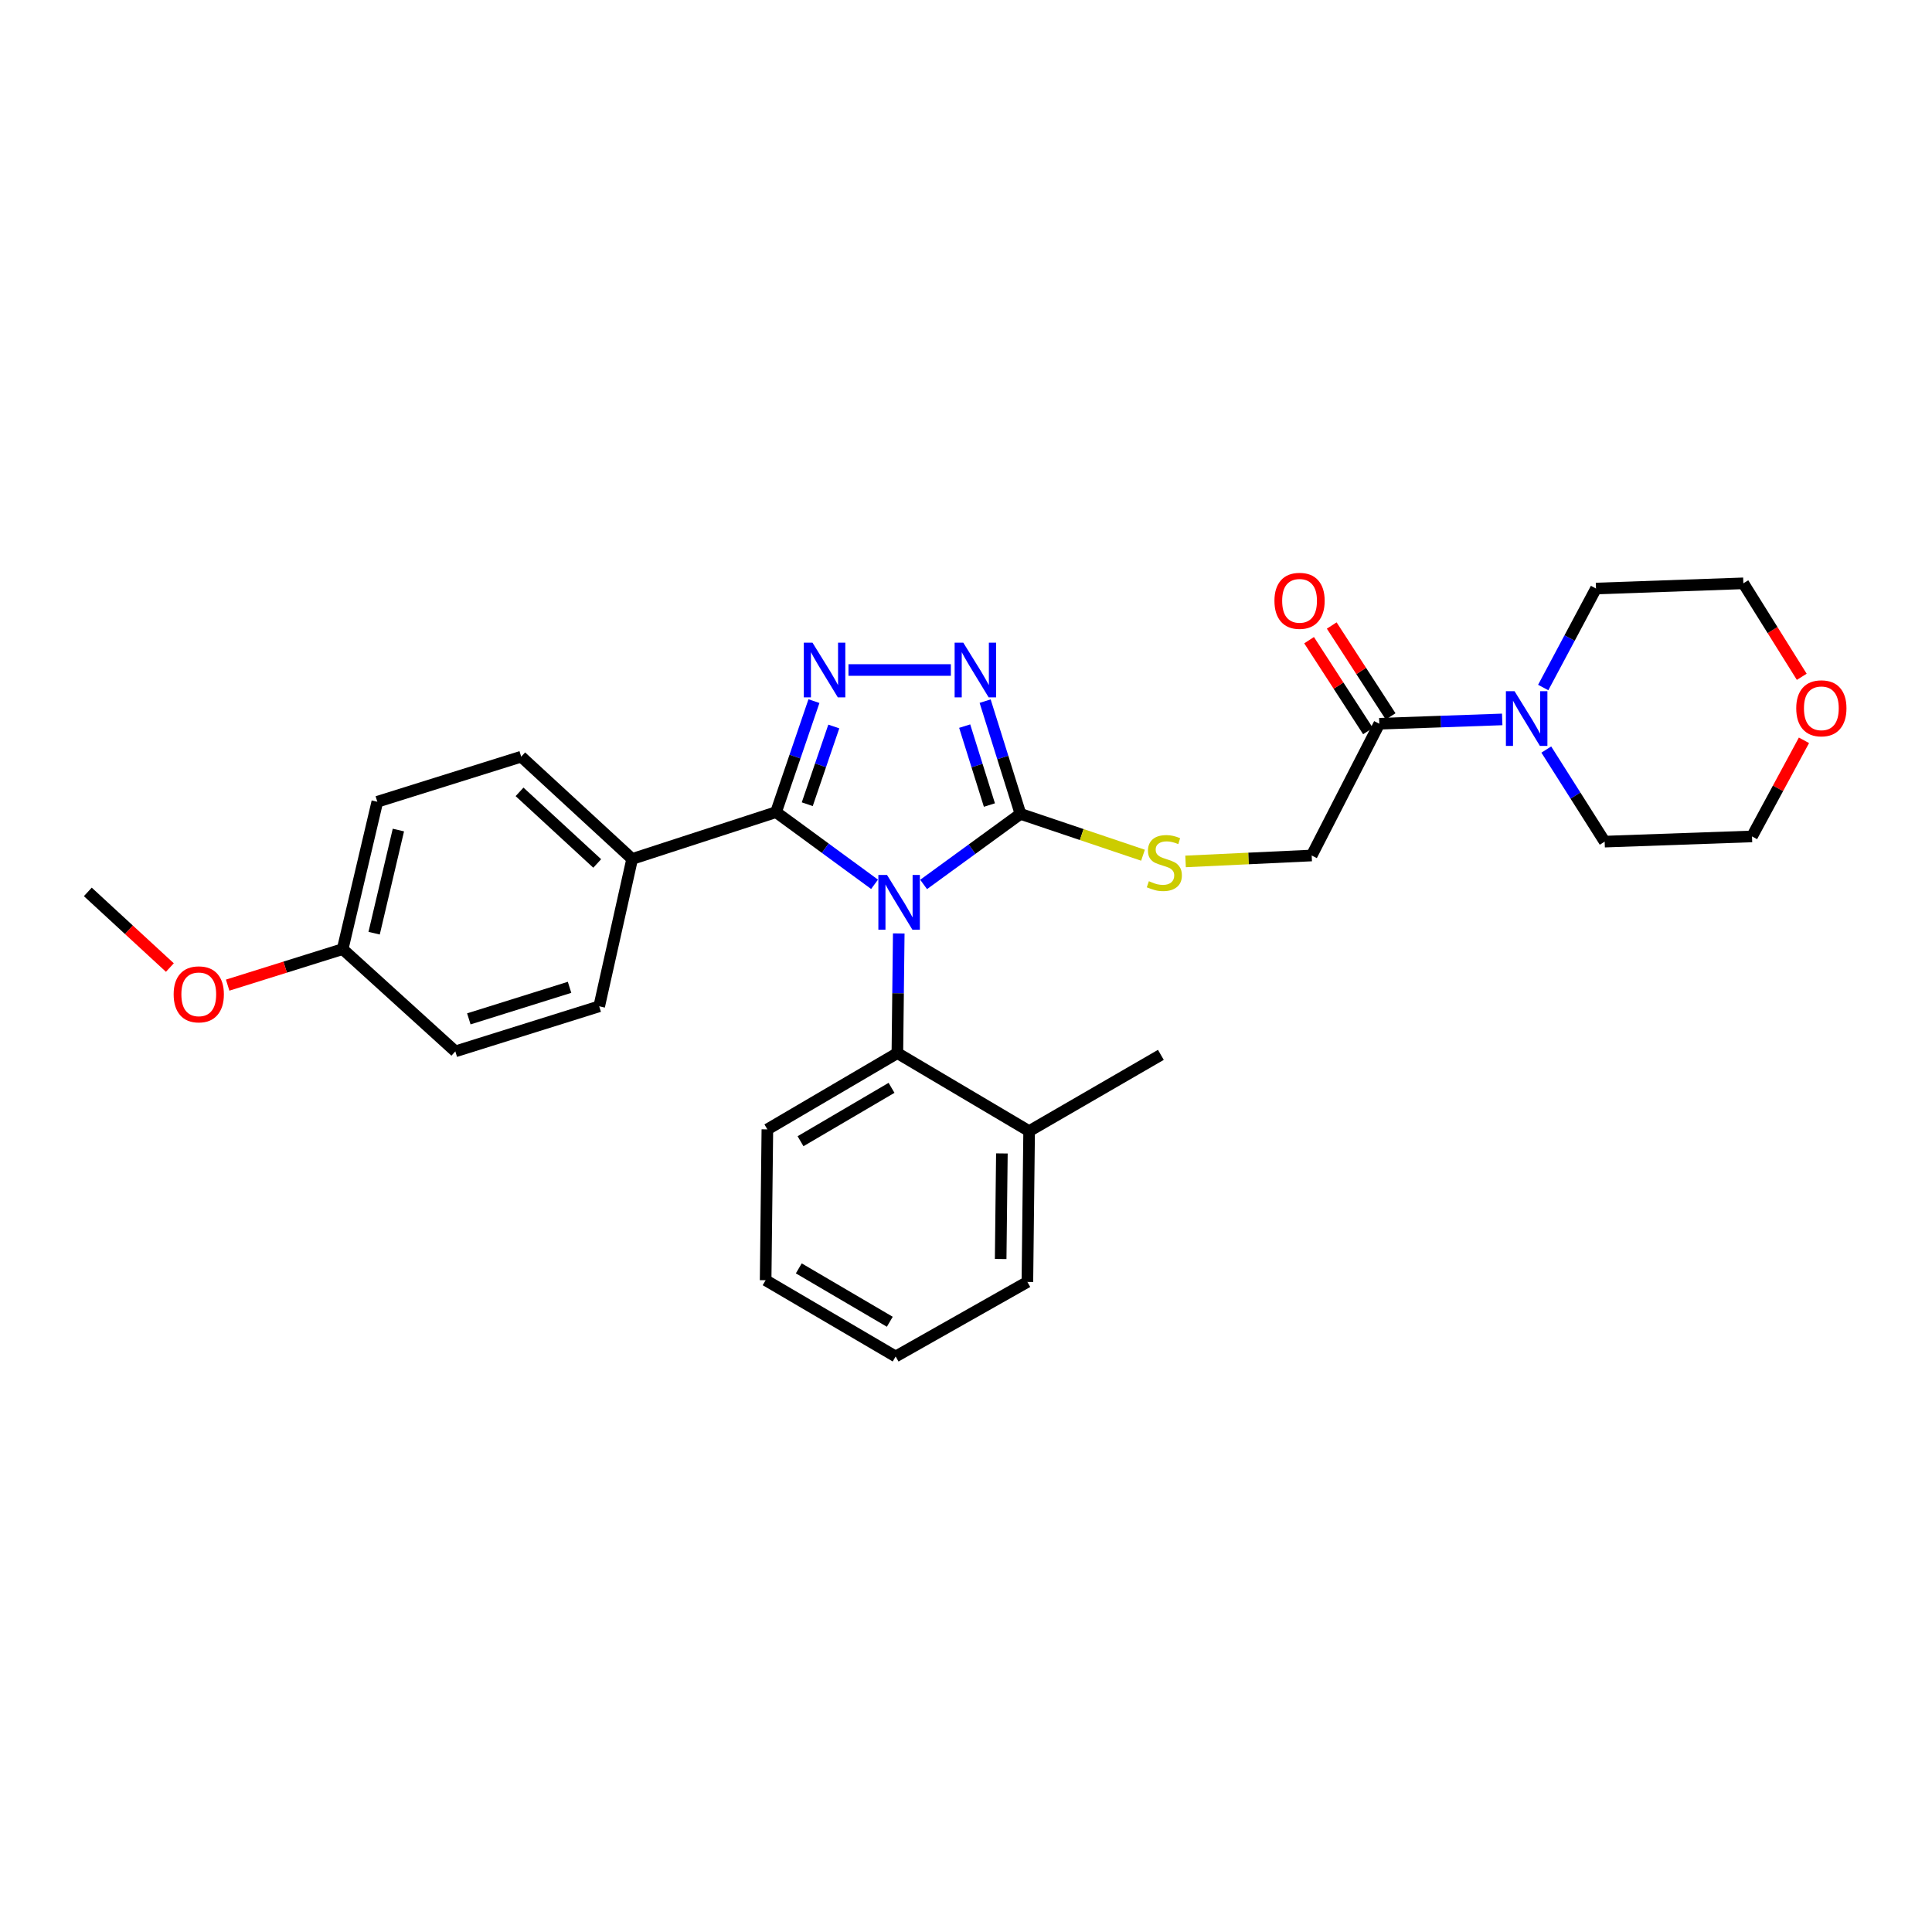 <?xml version='1.0' encoding='iso-8859-1'?>
<svg version='1.1' baseProfile='full'
              xmlns='http://www.w3.org/2000/svg'
                      xmlns:rdkit='http://www.rdkit.org/xml'
                      xmlns:xlink='http://www.w3.org/1999/xlink'
                  xml:space='preserve'
width='1000px' height='1000px' viewBox='0 0 1000 1000'>
<!-- END OF HEADER -->
<rect style='opacity:1.0;fill:#FFFFFF;stroke:none' width='1000' height='1000' x='0' y='0'> </rect>
<path class='bond-0' d='M 492.164,346.794 L 439.169,346.794' style='fill:none;fill-rule:evenodd;stroke:#0000FF;stroke-width:6px;stroke-linecap:butt;stroke-linejoin:miter;stroke-opacity:1' />
<path class='bond-1' d='M 509.903,362.905 L 519.047,392.087' style='fill:none;fill-rule:evenodd;stroke:#0000FF;stroke-width:6px;stroke-linecap:butt;stroke-linejoin:miter;stroke-opacity:1' />
<path class='bond-1' d='M 519.047,392.087 L 528.191,421.269' style='fill:none;fill-rule:evenodd;stroke:#000000;stroke-width:6px;stroke-linecap:butt;stroke-linejoin:miter;stroke-opacity:1' />
<path class='bond-1' d='M 499.317,375.836 L 505.717,396.263' style='fill:none;fill-rule:evenodd;stroke:#0000FF;stroke-width:6px;stroke-linecap:butt;stroke-linejoin:miter;stroke-opacity:1' />
<path class='bond-1' d='M 505.717,396.263 L 512.118,416.691' style='fill:none;fill-rule:evenodd;stroke:#000000;stroke-width:6px;stroke-linecap:butt;stroke-linejoin:miter;stroke-opacity:1' />
<path class='bond-2' d='M 421.297,362.897 L 411.486,391.633' style='fill:none;fill-rule:evenodd;stroke:#0000FF;stroke-width:6px;stroke-linecap:butt;stroke-linejoin:miter;stroke-opacity:1' />
<path class='bond-2' d='M 411.486,391.633 L 401.675,420.369' style='fill:none;fill-rule:evenodd;stroke:#000000;stroke-width:6px;stroke-linecap:butt;stroke-linejoin:miter;stroke-opacity:1' />
<path class='bond-2' d='M 431.573,376.031 L 424.705,396.146' style='fill:none;fill-rule:evenodd;stroke:#0000FF;stroke-width:6px;stroke-linecap:butt;stroke-linejoin:miter;stroke-opacity:1' />
<path class='bond-2' d='M 424.705,396.146 L 417.837,416.261' style='fill:none;fill-rule:evenodd;stroke:#000000;stroke-width:6px;stroke-linecap:butt;stroke-linejoin:miter;stroke-opacity:1' />
<path class='bond-3' d='M 401.675,420.369 L 327.199,444.596' style='fill:none;fill-rule:evenodd;stroke:#000000;stroke-width:6px;stroke-linecap:butt;stroke-linejoin:miter;stroke-opacity:1' />
<path class='bond-4' d='M 401.675,420.369 L 427.17,439.044' style='fill:none;fill-rule:evenodd;stroke:#000000;stroke-width:6px;stroke-linecap:butt;stroke-linejoin:miter;stroke-opacity:1' />
<path class='bond-4' d='M 427.17,439.044 L 452.665,457.718' style='fill:none;fill-rule:evenodd;stroke:#0000FF;stroke-width:6px;stroke-linecap:butt;stroke-linejoin:miter;stroke-opacity:1' />
<path class='bond-5' d='M 478.062,457.791 L 503.126,439.53' style='fill:none;fill-rule:evenodd;stroke:#0000FF;stroke-width:6px;stroke-linecap:butt;stroke-linejoin:miter;stroke-opacity:1' />
<path class='bond-5' d='M 503.126,439.53 L 528.191,421.269' style='fill:none;fill-rule:evenodd;stroke:#000000;stroke-width:6px;stroke-linecap:butt;stroke-linejoin:miter;stroke-opacity:1' />
<path class='bond-6' d='M 465.193,483.143 L 464.836,514.118' style='fill:none;fill-rule:evenodd;stroke:#0000FF;stroke-width:6px;stroke-linecap:butt;stroke-linejoin:miter;stroke-opacity:1' />
<path class='bond-6' d='M 464.836,514.118 L 464.479,545.092' style='fill:none;fill-rule:evenodd;stroke:#000000;stroke-width:6px;stroke-linecap:butt;stroke-linejoin:miter;stroke-opacity:1' />
<path class='bond-7' d='M 528.191,421.269 L 559.902,431.966' style='fill:none;fill-rule:evenodd;stroke:#000000;stroke-width:6px;stroke-linecap:butt;stroke-linejoin:miter;stroke-opacity:1' />
<path class='bond-7' d='M 559.902,431.966 L 591.613,442.663' style='fill:none;fill-rule:evenodd;stroke:#CCCC00;stroke-width:6px;stroke-linecap:butt;stroke-linejoin:miter;stroke-opacity:1' />
<path class='bond-8' d='M 798.762,355.855 L 812.423,330.24' style='fill:none;fill-rule:evenodd;stroke:#0000FF;stroke-width:6px;stroke-linecap:butt;stroke-linejoin:miter;stroke-opacity:1' />
<path class='bond-8' d='M 812.423,330.24 L 826.084,304.624' style='fill:none;fill-rule:evenodd;stroke:#000000;stroke-width:6px;stroke-linecap:butt;stroke-linejoin:miter;stroke-opacity:1' />
<path class='bond-9' d='M 777.545,372.367 L 745.735,373.487' style='fill:none;fill-rule:evenodd;stroke:#0000FF;stroke-width:6px;stroke-linecap:butt;stroke-linejoin:miter;stroke-opacity:1' />
<path class='bond-9' d='M 745.735,373.487 L 713.925,374.607' style='fill:none;fill-rule:evenodd;stroke:#000000;stroke-width:6px;stroke-linecap:butt;stroke-linejoin:miter;stroke-opacity:1' />
<path class='bond-10' d='M 800.363,387.967 L 815.467,411.796' style='fill:none;fill-rule:evenodd;stroke:#0000FF;stroke-width:6px;stroke-linecap:butt;stroke-linejoin:miter;stroke-opacity:1' />
<path class='bond-10' d='M 815.467,411.796 L 830.57,435.626' style='fill:none;fill-rule:evenodd;stroke:#000000;stroke-width:6px;stroke-linecap:butt;stroke-linejoin:miter;stroke-opacity:1' />
<path class='bond-11' d='M 613.647,445.873 L 646.287,444.338' style='fill:none;fill-rule:evenodd;stroke:#CCCC00;stroke-width:6px;stroke-linecap:butt;stroke-linejoin:miter;stroke-opacity:1' />
<path class='bond-11' d='M 646.287,444.338 L 678.926,442.804' style='fill:none;fill-rule:evenodd;stroke:#000000;stroke-width:6px;stroke-linecap:butt;stroke-linejoin:miter;stroke-opacity:1' />
<path class='bond-12' d='M 719.787,370.809 L 704.545,347.285' style='fill:none;fill-rule:evenodd;stroke:#000000;stroke-width:6px;stroke-linecap:butt;stroke-linejoin:miter;stroke-opacity:1' />
<path class='bond-12' d='M 704.545,347.285 L 689.303,323.762' style='fill:none;fill-rule:evenodd;stroke:#FF0000;stroke-width:6px;stroke-linecap:butt;stroke-linejoin:miter;stroke-opacity:1' />
<path class='bond-12' d='M 708.064,378.404 L 692.822,354.881' style='fill:none;fill-rule:evenodd;stroke:#000000;stroke-width:6px;stroke-linecap:butt;stroke-linejoin:miter;stroke-opacity:1' />
<path class='bond-12' d='M 692.822,354.881 L 677.58,331.358' style='fill:none;fill-rule:evenodd;stroke:#FF0000;stroke-width:6px;stroke-linecap:butt;stroke-linejoin:miter;stroke-opacity:1' />
<path class='bond-13' d='M 713.925,374.607 L 678.926,442.804' style='fill:none;fill-rule:evenodd;stroke:#000000;stroke-width:6px;stroke-linecap:butt;stroke-linejoin:miter;stroke-opacity:1' />
<path class='bond-14' d='M 396.289,662.637 L 463.586,702.114' style='fill:none;fill-rule:evenodd;stroke:#000000;stroke-width:6px;stroke-linecap:butt;stroke-linejoin:miter;stroke-opacity:1' />
<path class='bond-14' d='M 413.451,656.51 L 460.559,684.144' style='fill:none;fill-rule:evenodd;stroke:#000000;stroke-width:6px;stroke-linecap:butt;stroke-linejoin:miter;stroke-opacity:1' />
<path class='bond-15' d='M 396.289,662.637 L 397.189,584.569' style='fill:none;fill-rule:evenodd;stroke:#000000;stroke-width:6px;stroke-linecap:butt;stroke-linejoin:miter;stroke-opacity:1' />
<path class='bond-16' d='M 463.586,702.114 L 531.776,663.53' style='fill:none;fill-rule:evenodd;stroke:#000000;stroke-width:6px;stroke-linecap:butt;stroke-linejoin:miter;stroke-opacity:1' />
<path class='bond-17' d='M 195.298,414.991 L 177.356,491.259' style='fill:none;fill-rule:evenodd;stroke:#000000;stroke-width:6px;stroke-linecap:butt;stroke-linejoin:miter;stroke-opacity:1' />
<path class='bond-17' d='M 206.204,429.63 L 193.645,483.018' style='fill:none;fill-rule:evenodd;stroke:#000000;stroke-width:6px;stroke-linecap:butt;stroke-linejoin:miter;stroke-opacity:1' />
<path class='bond-18' d='M 195.298,414.991 L 269.773,391.656' style='fill:none;fill-rule:evenodd;stroke:#000000;stroke-width:6px;stroke-linecap:butt;stroke-linejoin:miter;stroke-opacity:1' />
<path class='bond-19' d='M 177.356,491.259 L 235.675,544.192' style='fill:none;fill-rule:evenodd;stroke:#000000;stroke-width:6px;stroke-linecap:butt;stroke-linejoin:miter;stroke-opacity:1' />
<path class='bond-20' d='M 177.356,491.259 L 147.594,500.581' style='fill:none;fill-rule:evenodd;stroke:#000000;stroke-width:6px;stroke-linecap:butt;stroke-linejoin:miter;stroke-opacity:1' />
<path class='bond-20' d='M 147.594,500.581 L 117.832,509.903' style='fill:none;fill-rule:evenodd;stroke:#FF0000;stroke-width:6px;stroke-linecap:butt;stroke-linejoin:miter;stroke-opacity:1' />
<path class='bond-21' d='M 235.675,544.192 L 310.15,520.865' style='fill:none;fill-rule:evenodd;stroke:#000000;stroke-width:6px;stroke-linecap:butt;stroke-linejoin:miter;stroke-opacity:1' />
<path class='bond-21' d='M 242.671,527.363 L 294.803,511.034' style='fill:none;fill-rule:evenodd;stroke:#000000;stroke-width:6px;stroke-linecap:butt;stroke-linejoin:miter;stroke-opacity:1' />
<path class='bond-22' d='M 310.15,520.865 L 327.199,444.596' style='fill:none;fill-rule:evenodd;stroke:#000000;stroke-width:6px;stroke-linecap:butt;stroke-linejoin:miter;stroke-opacity:1' />
<path class='bond-23' d='M 327.199,444.596 L 269.773,391.656' style='fill:none;fill-rule:evenodd;stroke:#000000;stroke-width:6px;stroke-linecap:butt;stroke-linejoin:miter;stroke-opacity:1' />
<path class='bond-23' d='M 309.117,446.926 L 268.919,409.867' style='fill:none;fill-rule:evenodd;stroke:#000000;stroke-width:6px;stroke-linecap:butt;stroke-linejoin:miter;stroke-opacity:1' />
<path class='bond-24' d='M 87.928,500.802 L 66.691,481.224' style='fill:none;fill-rule:evenodd;stroke:#FF0000;stroke-width:6px;stroke-linecap:butt;stroke-linejoin:miter;stroke-opacity:1' />
<path class='bond-24' d='M 66.691,481.224 L 45.455,461.646' style='fill:none;fill-rule:evenodd;stroke:#000000;stroke-width:6px;stroke-linecap:butt;stroke-linejoin:miter;stroke-opacity:1' />
<path class='bond-25' d='M 531.776,663.53 L 532.676,585.469' style='fill:none;fill-rule:evenodd;stroke:#000000;stroke-width:6px;stroke-linecap:butt;stroke-linejoin:miter;stroke-opacity:1' />
<path class='bond-25' d='M 517.943,651.659 L 518.573,597.017' style='fill:none;fill-rule:evenodd;stroke:#000000;stroke-width:6px;stroke-linecap:butt;stroke-linejoin:miter;stroke-opacity:1' />
<path class='bond-26' d='M 532.676,585.469 L 464.479,545.092' style='fill:none;fill-rule:evenodd;stroke:#000000;stroke-width:6px;stroke-linecap:butt;stroke-linejoin:miter;stroke-opacity:1' />
<path class='bond-27' d='M 532.676,585.469 L 600.866,545.992' style='fill:none;fill-rule:evenodd;stroke:#000000;stroke-width:6px;stroke-linecap:butt;stroke-linejoin:miter;stroke-opacity:1' />
<path class='bond-28' d='M 464.479,545.092 L 397.189,584.569' style='fill:none;fill-rule:evenodd;stroke:#000000;stroke-width:6px;stroke-linecap:butt;stroke-linejoin:miter;stroke-opacity:1' />
<path class='bond-28' d='M 461.454,563.062 L 414.351,590.695' style='fill:none;fill-rule:evenodd;stroke:#000000;stroke-width:6px;stroke-linecap:butt;stroke-linejoin:miter;stroke-opacity:1' />
<path class='bond-29' d='M 933.731,383.183 L 920.284,408.058' style='fill:none;fill-rule:evenodd;stroke:#FF0000;stroke-width:6px;stroke-linecap:butt;stroke-linejoin:miter;stroke-opacity:1' />
<path class='bond-29' d='M 920.284,408.058 L 906.838,432.933' style='fill:none;fill-rule:evenodd;stroke:#000000;stroke-width:6px;stroke-linecap:butt;stroke-linejoin:miter;stroke-opacity:1' />
<path class='bond-30' d='M 932.589,350.311 L 917.471,326.121' style='fill:none;fill-rule:evenodd;stroke:#FF0000;stroke-width:6px;stroke-linecap:butt;stroke-linejoin:miter;stroke-opacity:1' />
<path class='bond-30' d='M 917.471,326.121 L 902.353,301.931' style='fill:none;fill-rule:evenodd;stroke:#000000;stroke-width:6px;stroke-linecap:butt;stroke-linejoin:miter;stroke-opacity:1' />
<path class='bond-31' d='M 826.084,304.624 L 902.353,301.931' style='fill:none;fill-rule:evenodd;stroke:#000000;stroke-width:6px;stroke-linecap:butt;stroke-linejoin:miter;stroke-opacity:1' />
<path class='bond-32' d='M 830.57,435.626 L 906.838,432.933' style='fill:none;fill-rule:evenodd;stroke:#000000;stroke-width:6px;stroke-linecap:butt;stroke-linejoin:miter;stroke-opacity:1' />
<path  class='atom-0' d='M 498.595 332.634
L 507.875 347.634
Q 508.795 349.114, 510.275 351.794
Q 511.755 354.474, 511.835 354.634
L 511.835 332.634
L 515.595 332.634
L 515.595 360.954
L 511.715 360.954
L 501.755 344.554
Q 500.595 342.634, 499.355 340.434
Q 498.155 338.234, 497.795 337.554
L 497.795 360.954
L 494.115 360.954
L 494.115 332.634
L 498.595 332.634
' fill='#0000FF'/>
<path  class='atom-1' d='M 420.535 332.634
L 429.815 347.634
Q 430.735 349.114, 432.215 351.794
Q 433.695 354.474, 433.775 354.634
L 433.775 332.634
L 437.535 332.634
L 437.535 360.954
L 433.655 360.954
L 423.695 344.554
Q 422.535 342.634, 421.295 340.434
Q 420.095 338.234, 419.735 337.554
L 419.735 360.954
L 416.055 360.954
L 416.055 332.634
L 420.535 332.634
' fill='#0000FF'/>
<path  class='atom-3' d='M 459.119 452.871
L 468.399 467.871
Q 469.319 469.351, 470.799 472.031
Q 472.279 474.711, 472.359 474.871
L 472.359 452.871
L 476.119 452.871
L 476.119 481.191
L 472.239 481.191
L 462.279 464.791
Q 461.119 462.871, 459.879 460.671
Q 458.679 458.471, 458.319 457.791
L 458.319 481.191
L 454.639 481.191
L 454.639 452.871
L 459.119 452.871
' fill='#0000FF'/>
<path  class='atom-5' d='M 783.933 357.761
L 793.213 372.761
Q 794.133 374.241, 795.613 376.921
Q 797.093 379.601, 797.173 379.761
L 797.173 357.761
L 800.933 357.761
L 800.933 386.081
L 797.053 386.081
L 787.093 369.681
Q 785.933 367.761, 784.693 365.561
Q 783.493 363.361, 783.133 362.681
L 783.133 386.081
L 779.453 386.081
L 779.453 357.761
L 783.933 357.761
' fill='#0000FF'/>
<path  class='atom-6' d='M 594.658 456.109
Q 594.978 456.229, 596.298 456.789
Q 597.618 457.349, 599.058 457.709
Q 600.538 458.029, 601.978 458.029
Q 604.658 458.029, 606.218 456.749
Q 607.778 455.429, 607.778 453.149
Q 607.778 451.589, 606.978 450.629
Q 606.218 449.669, 605.018 449.149
Q 603.818 448.629, 601.818 448.029
Q 599.298 447.269, 597.778 446.549
Q 596.298 445.829, 595.218 444.309
Q 594.178 442.789, 594.178 440.229
Q 594.178 436.669, 596.578 434.469
Q 599.018 432.269, 603.818 432.269
Q 607.098 432.269, 610.818 433.829
L 609.898 436.909
Q 606.498 435.509, 603.938 435.509
Q 601.178 435.509, 599.658 436.669
Q 598.138 437.789, 598.178 439.749
Q 598.178 441.269, 598.938 442.189
Q 599.738 443.109, 600.858 443.629
Q 602.018 444.149, 603.938 444.749
Q 606.498 445.549, 608.018 446.349
Q 609.538 447.149, 610.618 448.789
Q 611.738 450.389, 611.738 453.149
Q 611.738 457.069, 609.098 459.189
Q 606.498 461.269, 602.138 461.269
Q 599.618 461.269, 597.698 460.709
Q 595.818 460.189, 593.578 459.269
L 594.658 456.109
' fill='#CCCC00'/>
<path  class='atom-8' d='M 659.648 310.982
Q 659.648 304.182, 663.008 300.382
Q 666.368 296.582, 672.648 296.582
Q 678.928 296.582, 682.288 300.382
Q 685.648 304.182, 685.648 310.982
Q 685.648 317.862, 682.248 321.782
Q 678.848 325.662, 672.648 325.662
Q 666.408 325.662, 663.008 321.782
Q 659.648 317.902, 659.648 310.982
M 672.648 322.462
Q 676.968 322.462, 679.288 319.582
Q 681.648 316.662, 681.648 310.982
Q 681.648 305.422, 679.288 302.622
Q 676.968 299.782, 672.648 299.782
Q 668.328 299.782, 665.968 302.582
Q 663.648 305.382, 663.648 310.982
Q 663.648 316.702, 665.968 319.582
Q 668.328 322.462, 672.648 322.462
' fill='#FF0000'/>
<path  class='atom-17' d='M 89.881 514.666
Q 89.881 507.866, 93.241 504.066
Q 96.601 500.266, 102.881 500.266
Q 109.161 500.266, 112.521 504.066
Q 115.881 507.866, 115.881 514.666
Q 115.881 521.546, 112.481 525.466
Q 109.081 529.346, 102.881 529.346
Q 96.641 529.346, 93.241 525.466
Q 89.881 521.586, 89.881 514.666
M 102.881 526.146
Q 107.201 526.146, 109.521 523.266
Q 111.881 520.346, 111.881 514.666
Q 111.881 509.106, 109.521 506.306
Q 107.201 503.466, 102.881 503.466
Q 98.561 503.466, 96.201 506.266
Q 93.881 509.066, 93.881 514.666
Q 93.881 520.386, 96.201 523.266
Q 98.561 526.146, 102.881 526.146
' fill='#FF0000'/>
<path  class='atom-25' d='M 929.729 366.616
Q 929.729 359.816, 933.089 356.016
Q 936.449 352.216, 942.729 352.216
Q 949.009 352.216, 952.369 356.016
Q 955.729 359.816, 955.729 366.616
Q 955.729 373.496, 952.329 377.416
Q 948.929 381.296, 942.729 381.296
Q 936.489 381.296, 933.089 377.416
Q 929.729 373.536, 929.729 366.616
M 942.729 378.096
Q 947.049 378.096, 949.369 375.216
Q 951.729 372.296, 951.729 366.616
Q 951.729 361.056, 949.369 358.256
Q 947.049 355.416, 942.729 355.416
Q 938.409 355.416, 936.049 358.216
Q 933.729 361.016, 933.729 366.616
Q 933.729 372.336, 936.049 375.216
Q 938.409 378.096, 942.729 378.096
' fill='#FF0000'/>
</svg>
